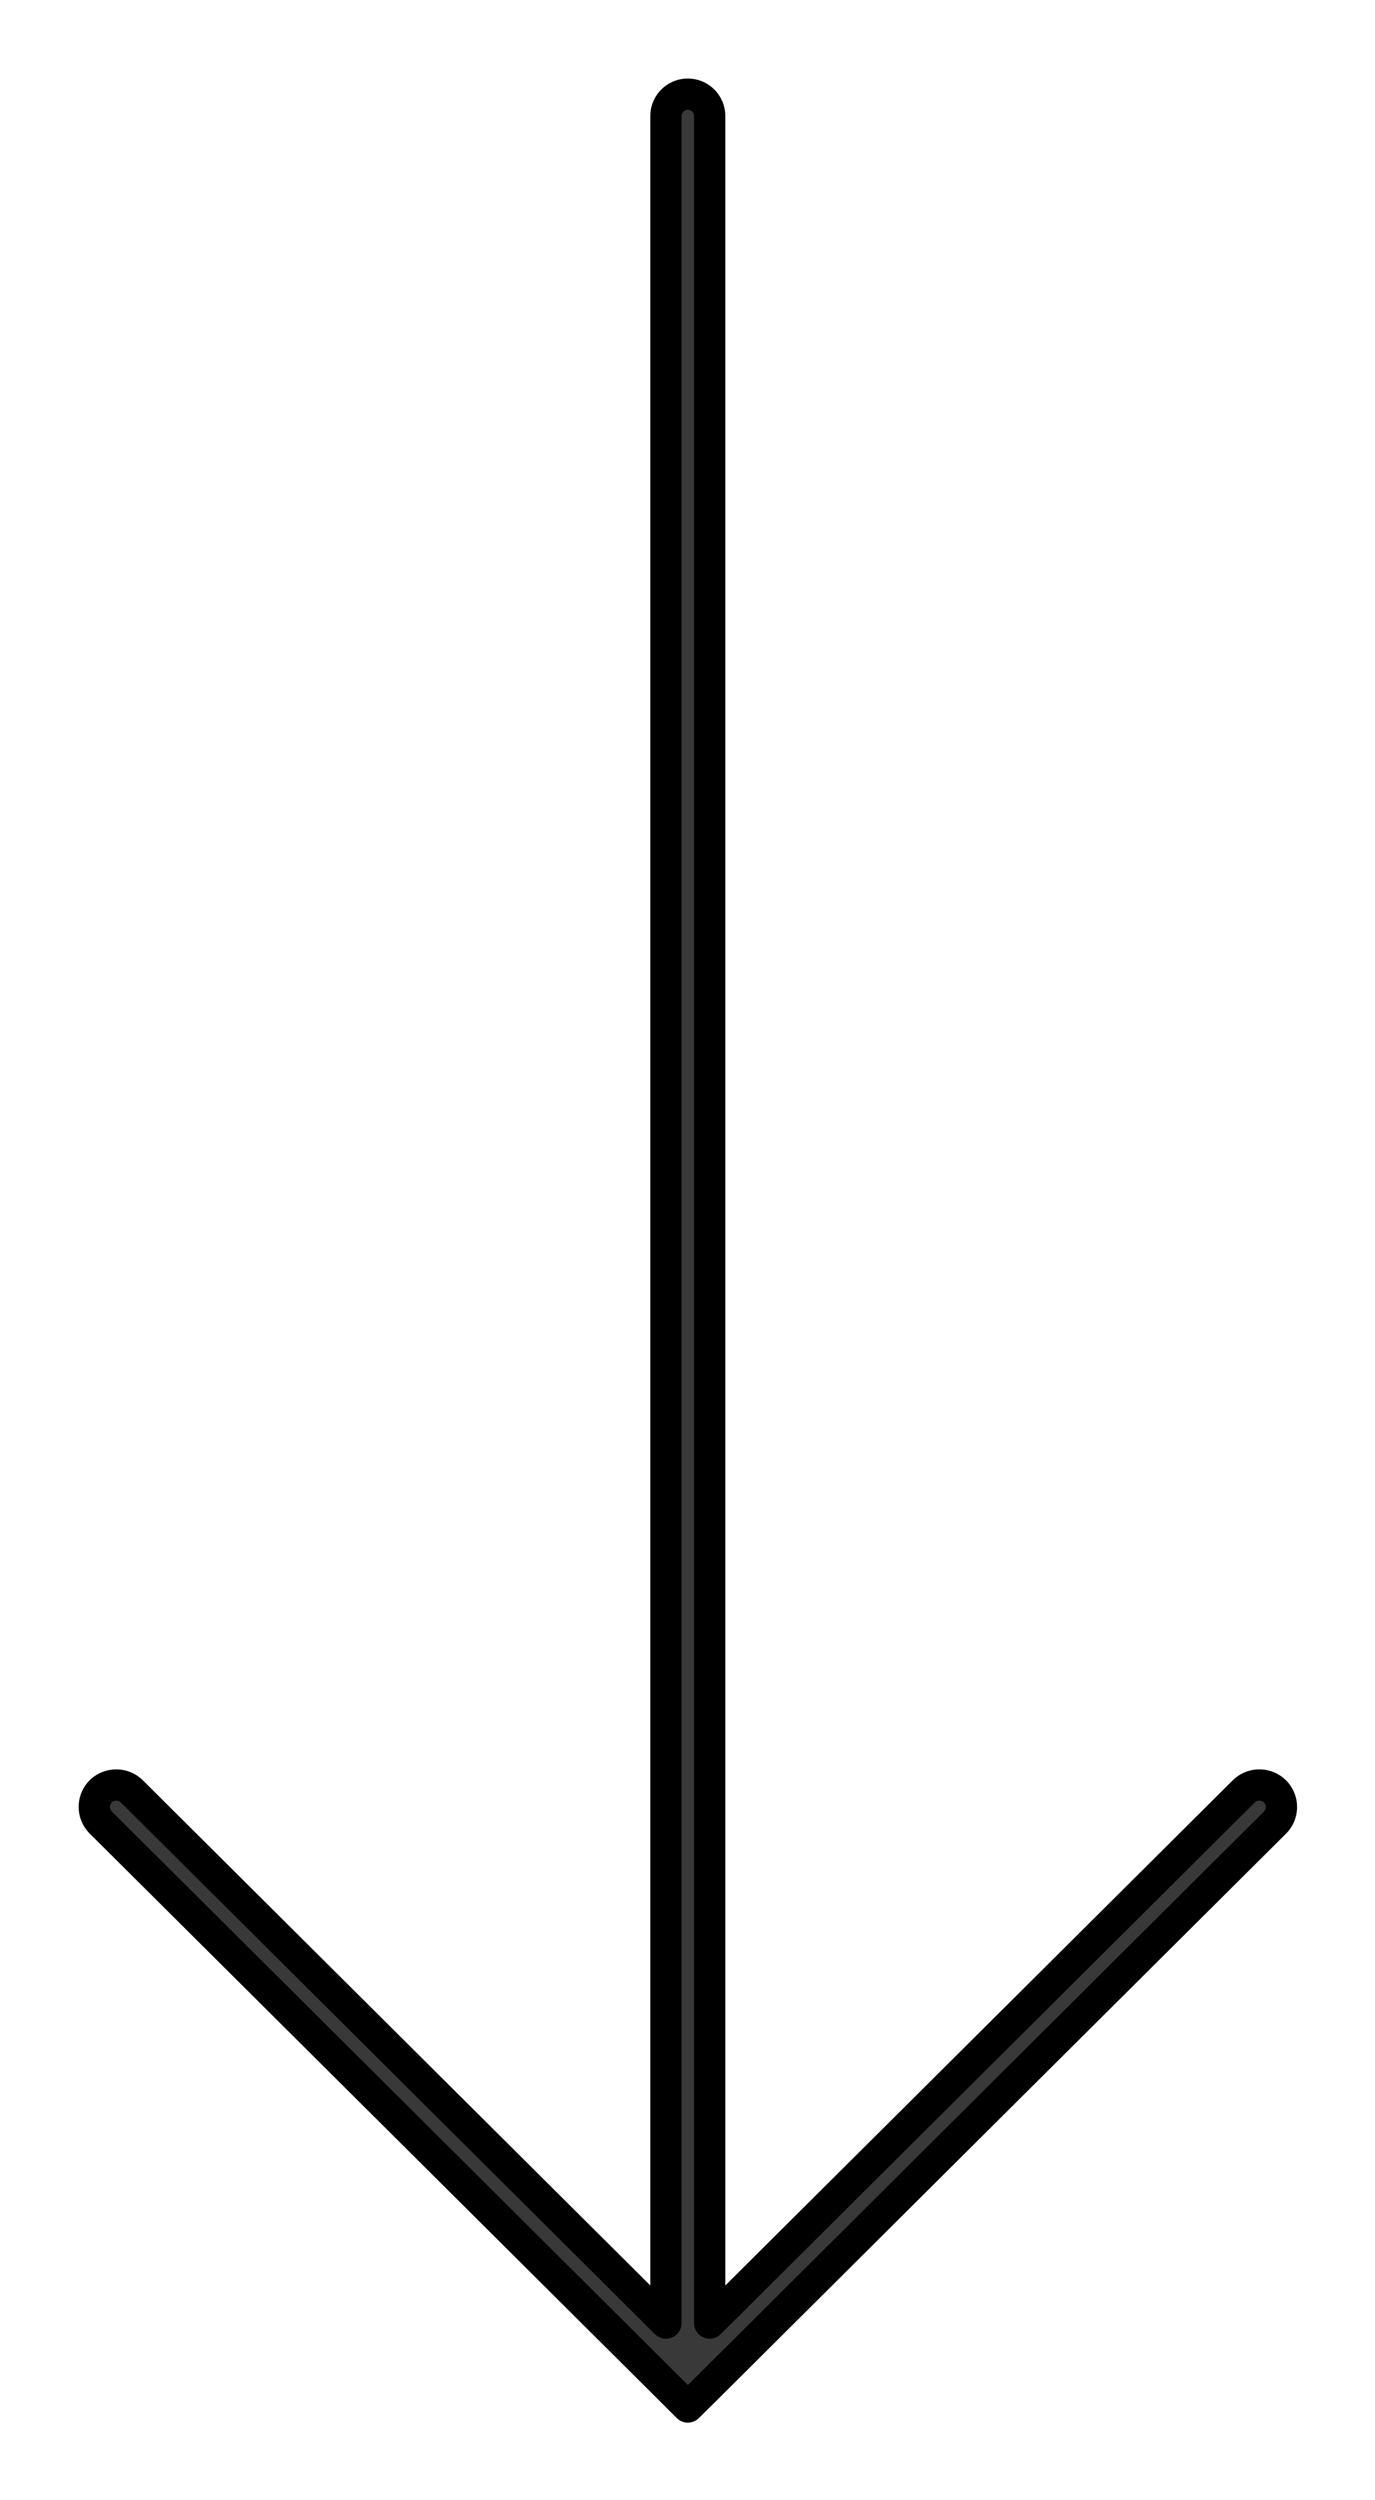 <svg xmlns="http://www.w3.org/2000/svg" width="44" height="80" viewBox="0 0 44 80">
  <defs>
    <style>
      .cls-1 {
        fill: #393939;
        stroke: #000;
        stroke-linejoin: round;
        stroke-width: 1px;
        fill-rule: evenodd;
      }
    </style>
  </defs>
  <path id="Shape_1_copy_4" data-name="Shape 1 copy 4" class="cls-1" d="M1152.8,908.319a0.713,0.713,0,0,0-1,0l-17.09,17.012V854.713a0.7,0.7,0,1,0-1.4,0v70.618l-17.09-17.012a0.715,0.715,0,0,0-1,0,0.707,0.707,0,0,0,0,.991l18.29,18.207h0l0.5,0.5,0.5-.493v0l18.29-18.207A0.707,0.707,0,0,0,1152.8,908.319Z" transform="translate(-1112 -851)"/>
</svg>
